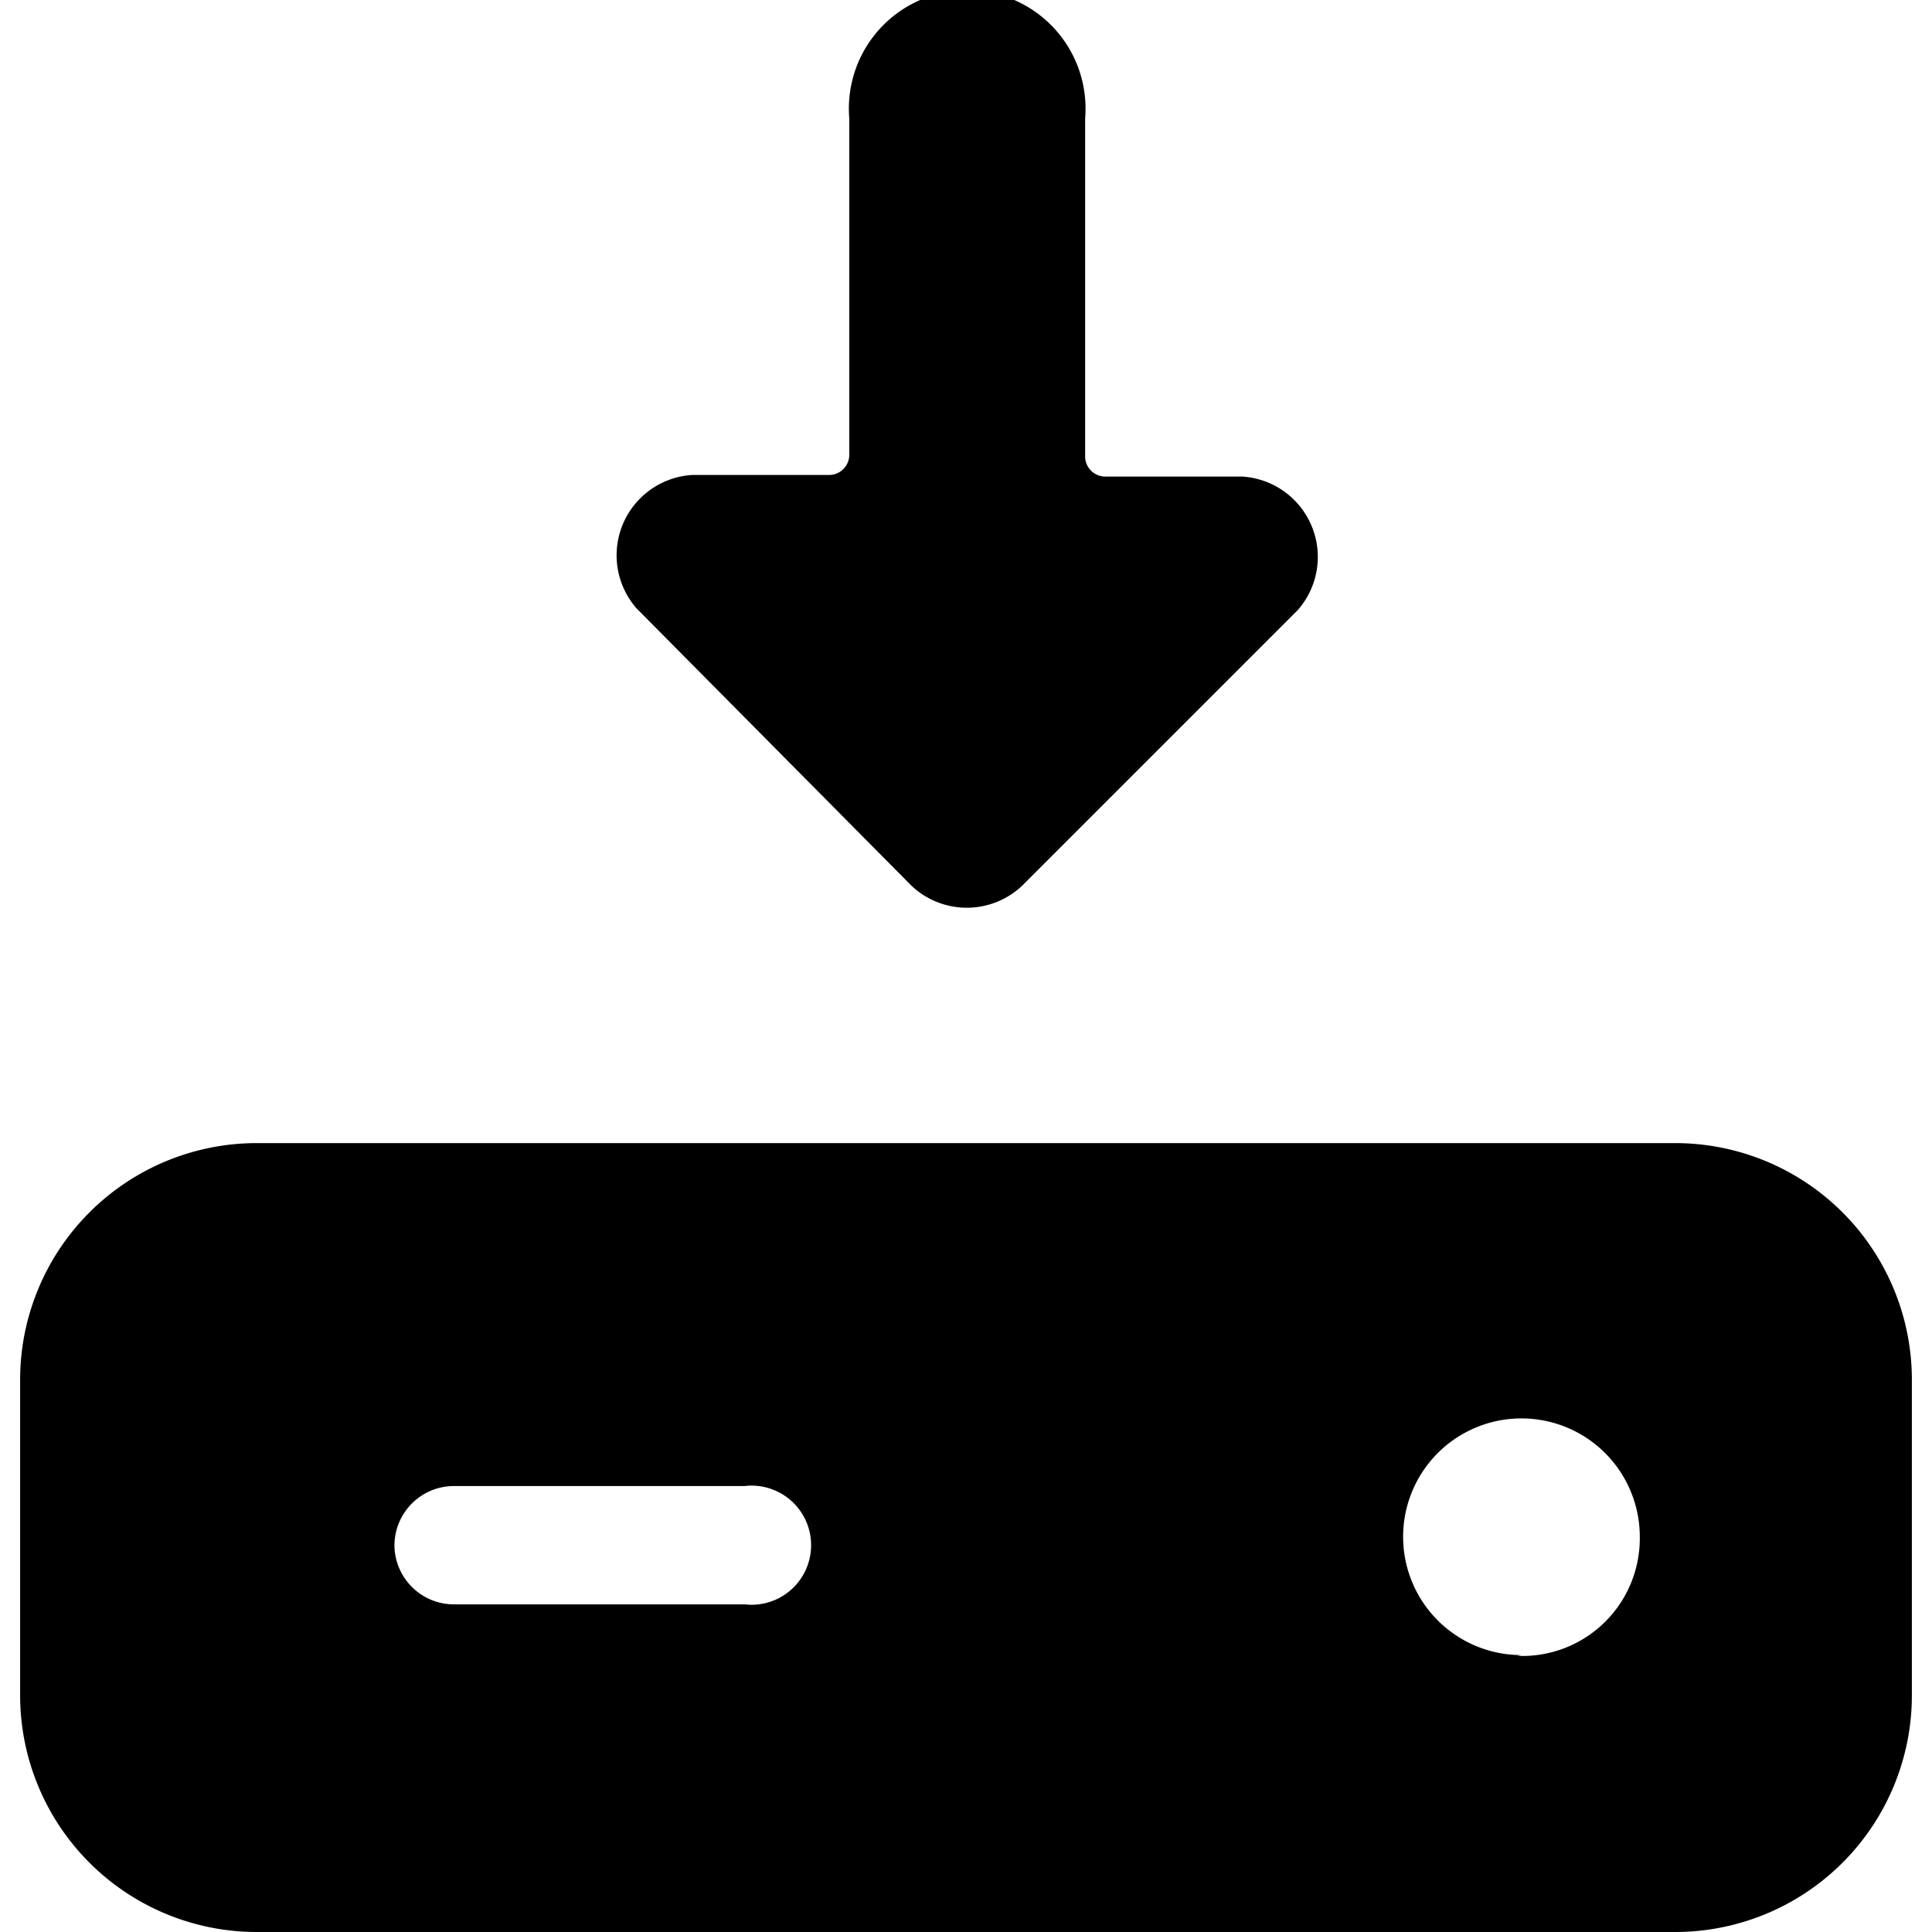 <svg xmlns="http://www.w3.org/2000/svg" viewBox="0 0 24 24"><g><path d="M10.55 5.65a0.25 0.25 0 0 1 -0.25 0.25H8.6a1 1 0 0 0 -0.69 1.66L11.32 11a1 1 0 0 0 1.38 0l3.42 -3.42a1 1 0 0 0 -0.69 -1.66h-1.7a0.25 0.25 0 0 1 -0.25 -0.25v-4.2a1.47 1.47 0 1 0 -2.93 0Z" fill="#000000" stroke-width="1"></path><path d="M20.81 14.2H3.19a2.94 2.94 0 0 0 -2.94 2.94v3.92A2.94 2.94 0 0 0 3.19 24h17.62a2.94 2.94 0 0 0 2.94 -2.93v-3.93a2.94 2.94 0 0 0 -2.94 -2.94Zm-15.91 5a0.74 0.74 0 0 1 0.74 -0.74h3.61a0.74 0.74 0 1 1 0 1.47H5.64a0.74 0.74 0 0 1 -0.74 -0.72Zm14 1.36a1.47 1.47 0 1 1 1.47 -1.47 1.46 1.46 0 0 1 -1.52 1.48Z" fill="#000000" stroke-width="1"></path></g></svg>